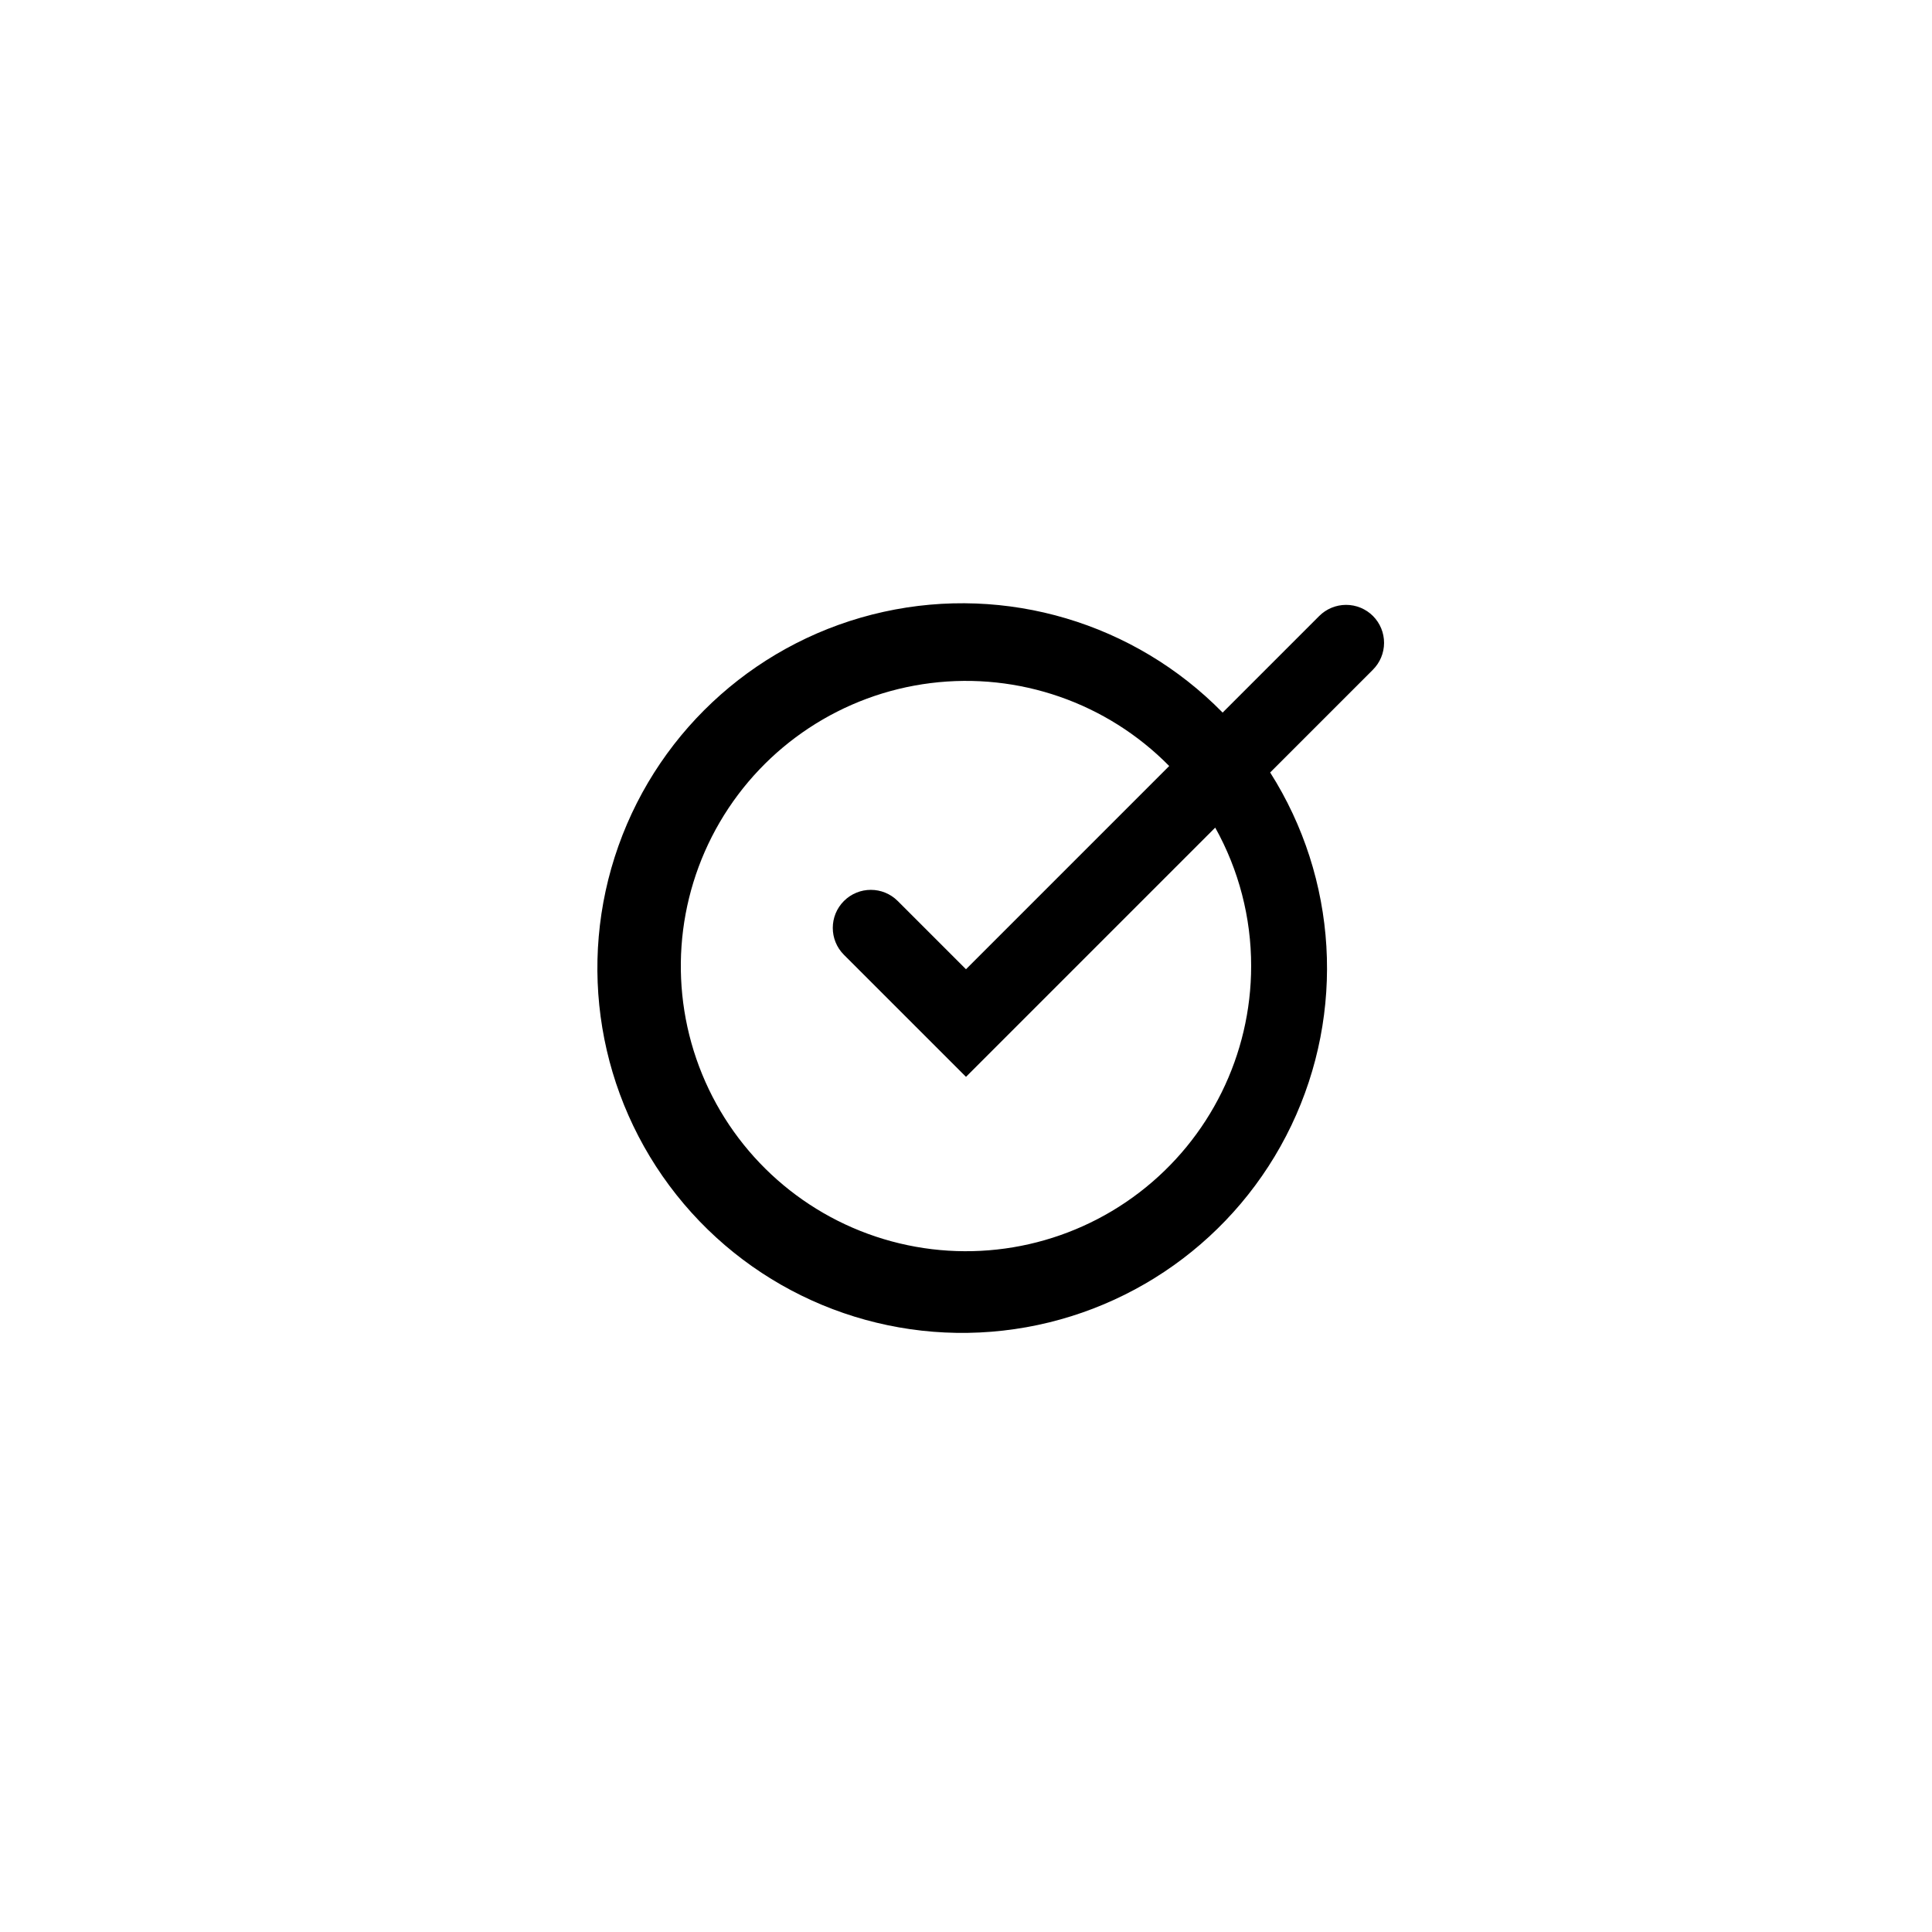 <?xml version="1.0" encoding="UTF-8"?>
<!-- Uploaded to: SVG Repo, www.svgrepo.com, Generator: SVG Repo Mixer Tools -->
<svg fill="#000000" width="800px" height="800px" version="1.1" viewBox="144 144 512 512" xmlns="http://www.w3.org/2000/svg">
 <path d="m507.86 307.25c-1.891-1.891-4.453-2.953-7.129-2.953-2.672 0-5.238 1.062-7.129 2.953l-25.594 25.594c-23.344-23.797-57.301-33.887-89.852-26.699-32.551 7.184-59.105 30.629-70.266 62.043-11.16 31.41-5.348 66.355 15.375 92.465 20.723 26.113 53.434 39.707 86.559 35.973s61.992-24.273 76.379-54.34c14.391-30.07 12.273-65.434-5.598-93.57l27.207-27.207h-0.004c1.898-1.883 2.973-4.441 2.981-7.117 0.012-2.676-1.043-5.242-2.93-7.141zm-32.293 92.754c0.004 23.527-10.953 45.719-29.637 60.02-18.684 14.305-42.965 19.086-65.68 12.938-22.711-6.144-41.266-22.523-50.184-44.297-8.922-21.773-7.191-46.457 4.68-66.773 11.871-20.316 32.527-33.945 55.875-36.863 23.348-2.918 46.723 5.207 63.23 21.973l-53.855 53.859-18.086-18.086h-0.004c-3.938-3.938-10.32-3.938-14.258 0s-3.938 10.32 0 14.258l32.348 32.344 66.047-66.051c6.254 11.211 9.535 23.84 9.523 36.68z"/>
</svg>